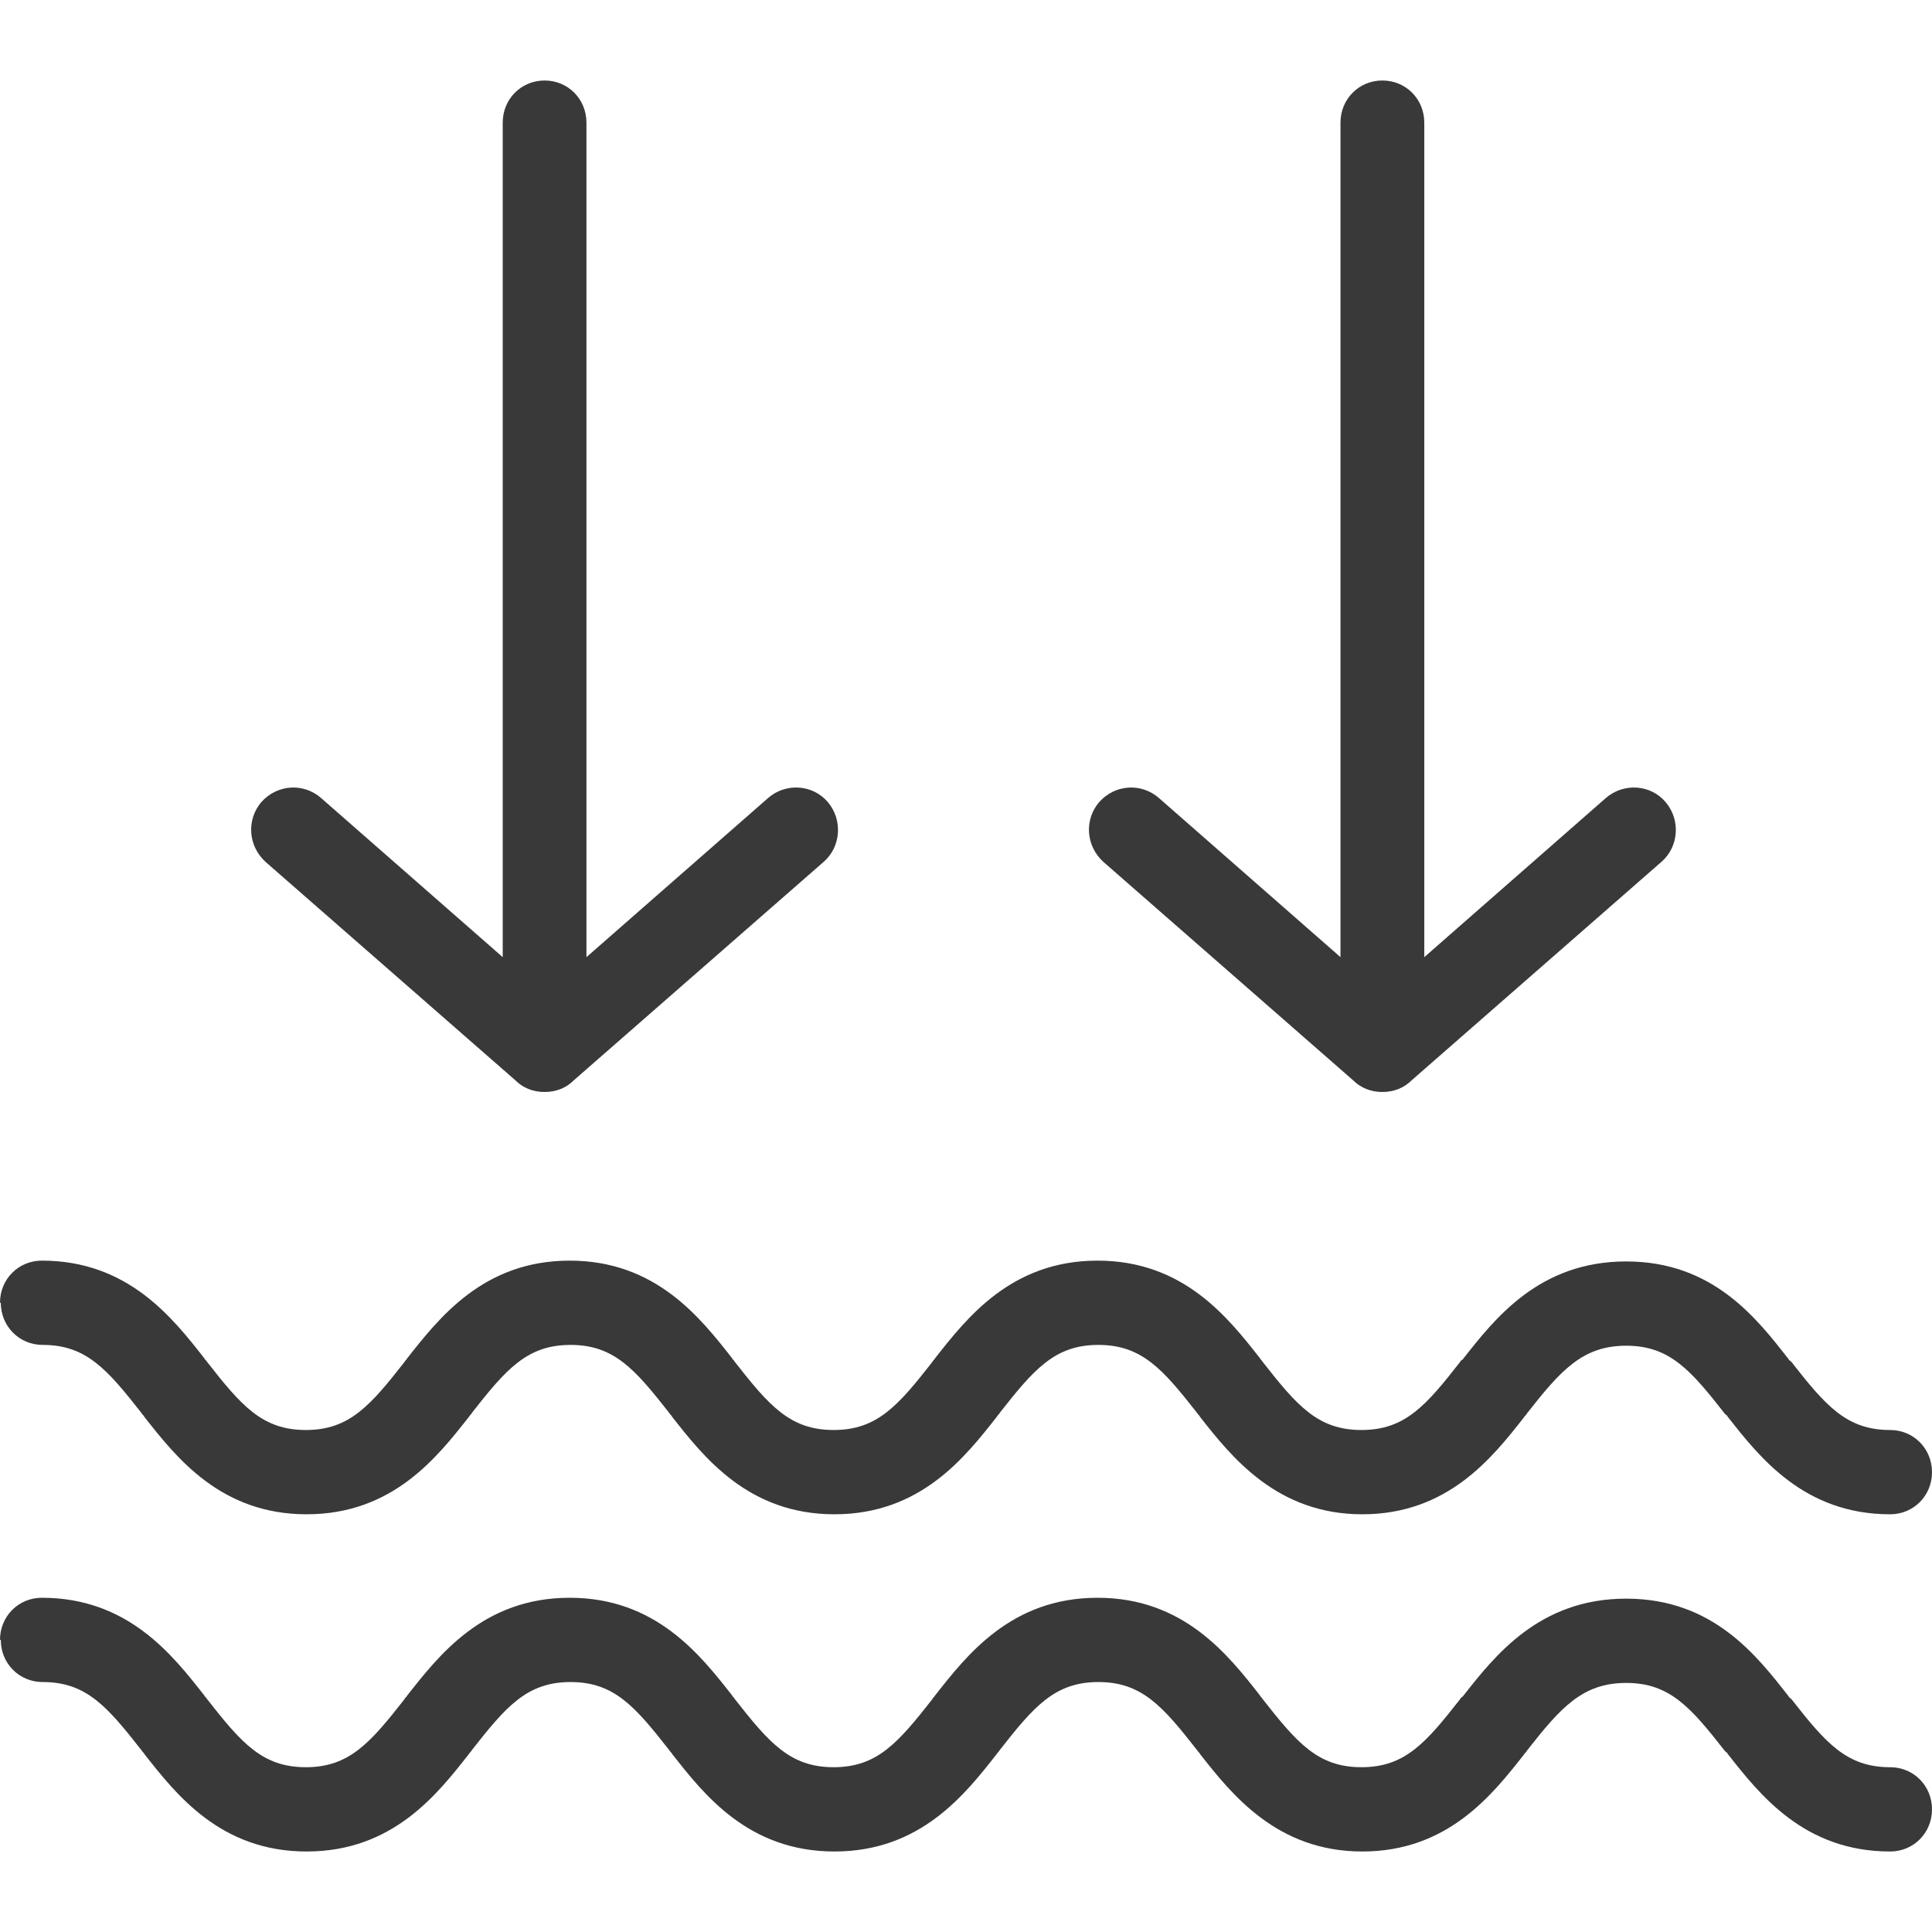 <svg xmlns="http://www.w3.org/2000/svg" width="24.0" height="24.0" viewBox="0.0 0.0 24.0 24.0" fill="none">
<path fill-rule="evenodd" clip-rule="evenodd" d="M17.693 1.524C17.693 1.23 17.464 1 17.173 1C16.881 1 16.652 1.23 16.652 1.524V11.89L14.394 9.911C14.175 9.723 13.853 9.743 13.655 9.963C13.467 10.183 13.488 10.508 13.707 10.707L16.808 13.419C16.902 13.513 17.027 13.565 17.173 13.565C17.318 13.565 17.443 13.513 17.537 13.419L20.638 10.707C20.857 10.518 20.878 10.183 20.69 9.963C20.503 9.743 20.17 9.723 19.951 9.911L17.693 11.89V1.524ZM7.285 1.524C7.285 1.23 7.056 1 6.765 1C6.474 1 6.245 1.23 6.245 1.524V11.89L3.986 9.911C3.768 9.723 3.445 9.743 3.247 9.963C3.06 10.183 3.081 10.508 3.299 10.707L6.401 13.419C6.494 13.513 6.619 13.565 6.765 13.565C6.911 13.565 7.036 13.513 7.129 13.419L10.231 10.707C10.449 10.518 10.47 10.183 10.283 9.963C10.095 9.743 9.762 9.723 9.544 9.911L7.285 11.89V1.524ZM0 16.183C0 15.89 0.229 15.66 0.52 15.66C1.592 15.66 2.144 16.372 2.539 16.874C2.539 16.885 2.56 16.895 2.571 16.916C2.997 17.461 3.258 17.764 3.799 17.764C4.34 17.764 4.6 17.461 5.027 16.916C5.027 16.906 5.048 16.895 5.058 16.874C5.454 16.372 6.005 15.66 7.077 15.66C8.149 15.66 8.701 16.372 9.096 16.874C9.096 16.885 9.117 16.895 9.127 16.916C9.554 17.461 9.814 17.764 10.356 17.764C10.897 17.764 11.157 17.461 11.584 16.916C11.584 16.906 11.604 16.895 11.615 16.874C12.01 16.372 12.562 15.66 13.634 15.66C14.706 15.66 15.258 16.372 15.653 16.874C15.653 16.885 15.674 16.895 15.684 16.916C16.111 17.461 16.371 17.764 16.912 17.764C17.454 17.764 17.714 17.461 18.14 16.916C18.14 16.906 18.161 16.895 18.172 16.885C18.567 16.382 19.119 15.67 20.201 15.67C21.284 15.67 21.825 16.382 22.22 16.885C22.22 16.895 22.241 16.906 22.252 16.916C22.678 17.461 22.938 17.764 23.48 17.764C23.771 17.764 24 17.995 24 18.288C24 18.581 23.771 18.811 23.48 18.811C22.408 18.811 21.856 18.099 21.46 17.597C21.46 17.586 21.44 17.576 21.429 17.565C21.003 17.021 20.742 16.717 20.201 16.717C19.66 16.717 19.389 17.021 18.963 17.565C18.963 17.576 18.942 17.586 18.931 17.607C18.536 18.11 17.984 18.811 16.923 18.811C15.861 18.811 15.299 18.099 14.904 17.597C14.904 17.586 14.883 17.576 14.873 17.555C14.446 17.011 14.186 16.707 13.644 16.707C13.103 16.707 12.843 17.011 12.416 17.555C12.416 17.565 12.396 17.576 12.385 17.597C11.99 18.099 11.438 18.811 10.366 18.811C9.294 18.811 8.742 18.099 8.347 17.597C8.347 17.586 8.326 17.576 8.316 17.555C7.889 17.011 7.629 16.707 7.088 16.707C6.546 16.707 6.286 17.011 5.859 17.555C5.859 17.565 5.839 17.576 5.828 17.597C5.433 18.099 4.881 18.811 3.809 18.811C2.737 18.811 2.186 18.099 1.79 17.597C1.79 17.586 1.769 17.576 1.759 17.555C1.332 17.011 1.072 16.707 0.531 16.707C0.239 16.707 0.01 16.476 0.01 16.183H0ZM0 20.372C0 20.078 0.229 19.848 0.52 19.848C1.592 19.848 2.144 20.56 2.539 21.063C2.539 21.073 2.56 21.084 2.571 21.105C2.997 21.649 3.258 21.953 3.799 21.953C4.34 21.953 4.6 21.649 5.027 21.105C5.027 21.094 5.048 21.084 5.058 21.063C5.454 20.56 6.005 19.848 7.077 19.848C8.149 19.848 8.701 20.56 9.096 21.063C9.096 21.073 9.117 21.084 9.127 21.105C9.554 21.649 9.814 21.953 10.356 21.953C10.897 21.953 11.157 21.649 11.584 21.105C11.584 21.094 11.604 21.084 11.615 21.063C12.01 20.56 12.562 19.848 13.634 19.848C14.706 19.848 15.258 20.56 15.653 21.063C15.653 21.073 15.674 21.084 15.684 21.105C16.111 21.649 16.371 21.953 16.912 21.953C17.454 21.953 17.714 21.649 18.14 21.105C18.14 21.094 18.161 21.084 18.172 21.073C18.567 20.571 19.119 19.859 20.201 19.859C21.284 19.859 21.825 20.571 22.22 21.073C22.22 21.084 22.241 21.094 22.252 21.105C22.678 21.649 22.938 21.953 23.48 21.953C23.771 21.953 24 22.183 24 22.476C24 22.77 23.771 23 23.48 23C22.408 23 21.856 22.288 21.46 21.785C21.46 21.775 21.44 21.764 21.429 21.754C21.003 21.209 20.742 20.906 20.201 20.906C19.66 20.906 19.389 21.209 18.963 21.754C18.963 21.764 18.942 21.775 18.931 21.796C18.536 22.298 17.984 23 16.923 23C15.861 23 15.299 22.288 14.904 21.785C14.904 21.775 14.883 21.764 14.873 21.744C14.446 21.199 14.186 20.895 13.644 20.895C13.103 20.895 12.843 21.199 12.416 21.744C12.416 21.754 12.396 21.764 12.385 21.785C11.99 22.288 11.438 23 10.366 23C9.294 23 8.742 22.288 8.347 21.785C8.347 21.775 8.326 21.764 8.316 21.744C7.889 21.199 7.629 20.895 7.088 20.895C6.546 20.895 6.286 21.199 5.859 21.744C5.859 21.754 5.839 21.764 5.828 21.785C5.433 22.288 4.881 23 3.809 23C2.737 23 2.186 22.288 1.79 21.785C1.79 21.775 1.769 21.764 1.759 21.744C1.332 21.199 1.072 20.895 0.531 20.895C0.239 20.895 0.01 20.665 0.01 20.372H0Z" fill="#393939" />
</svg>